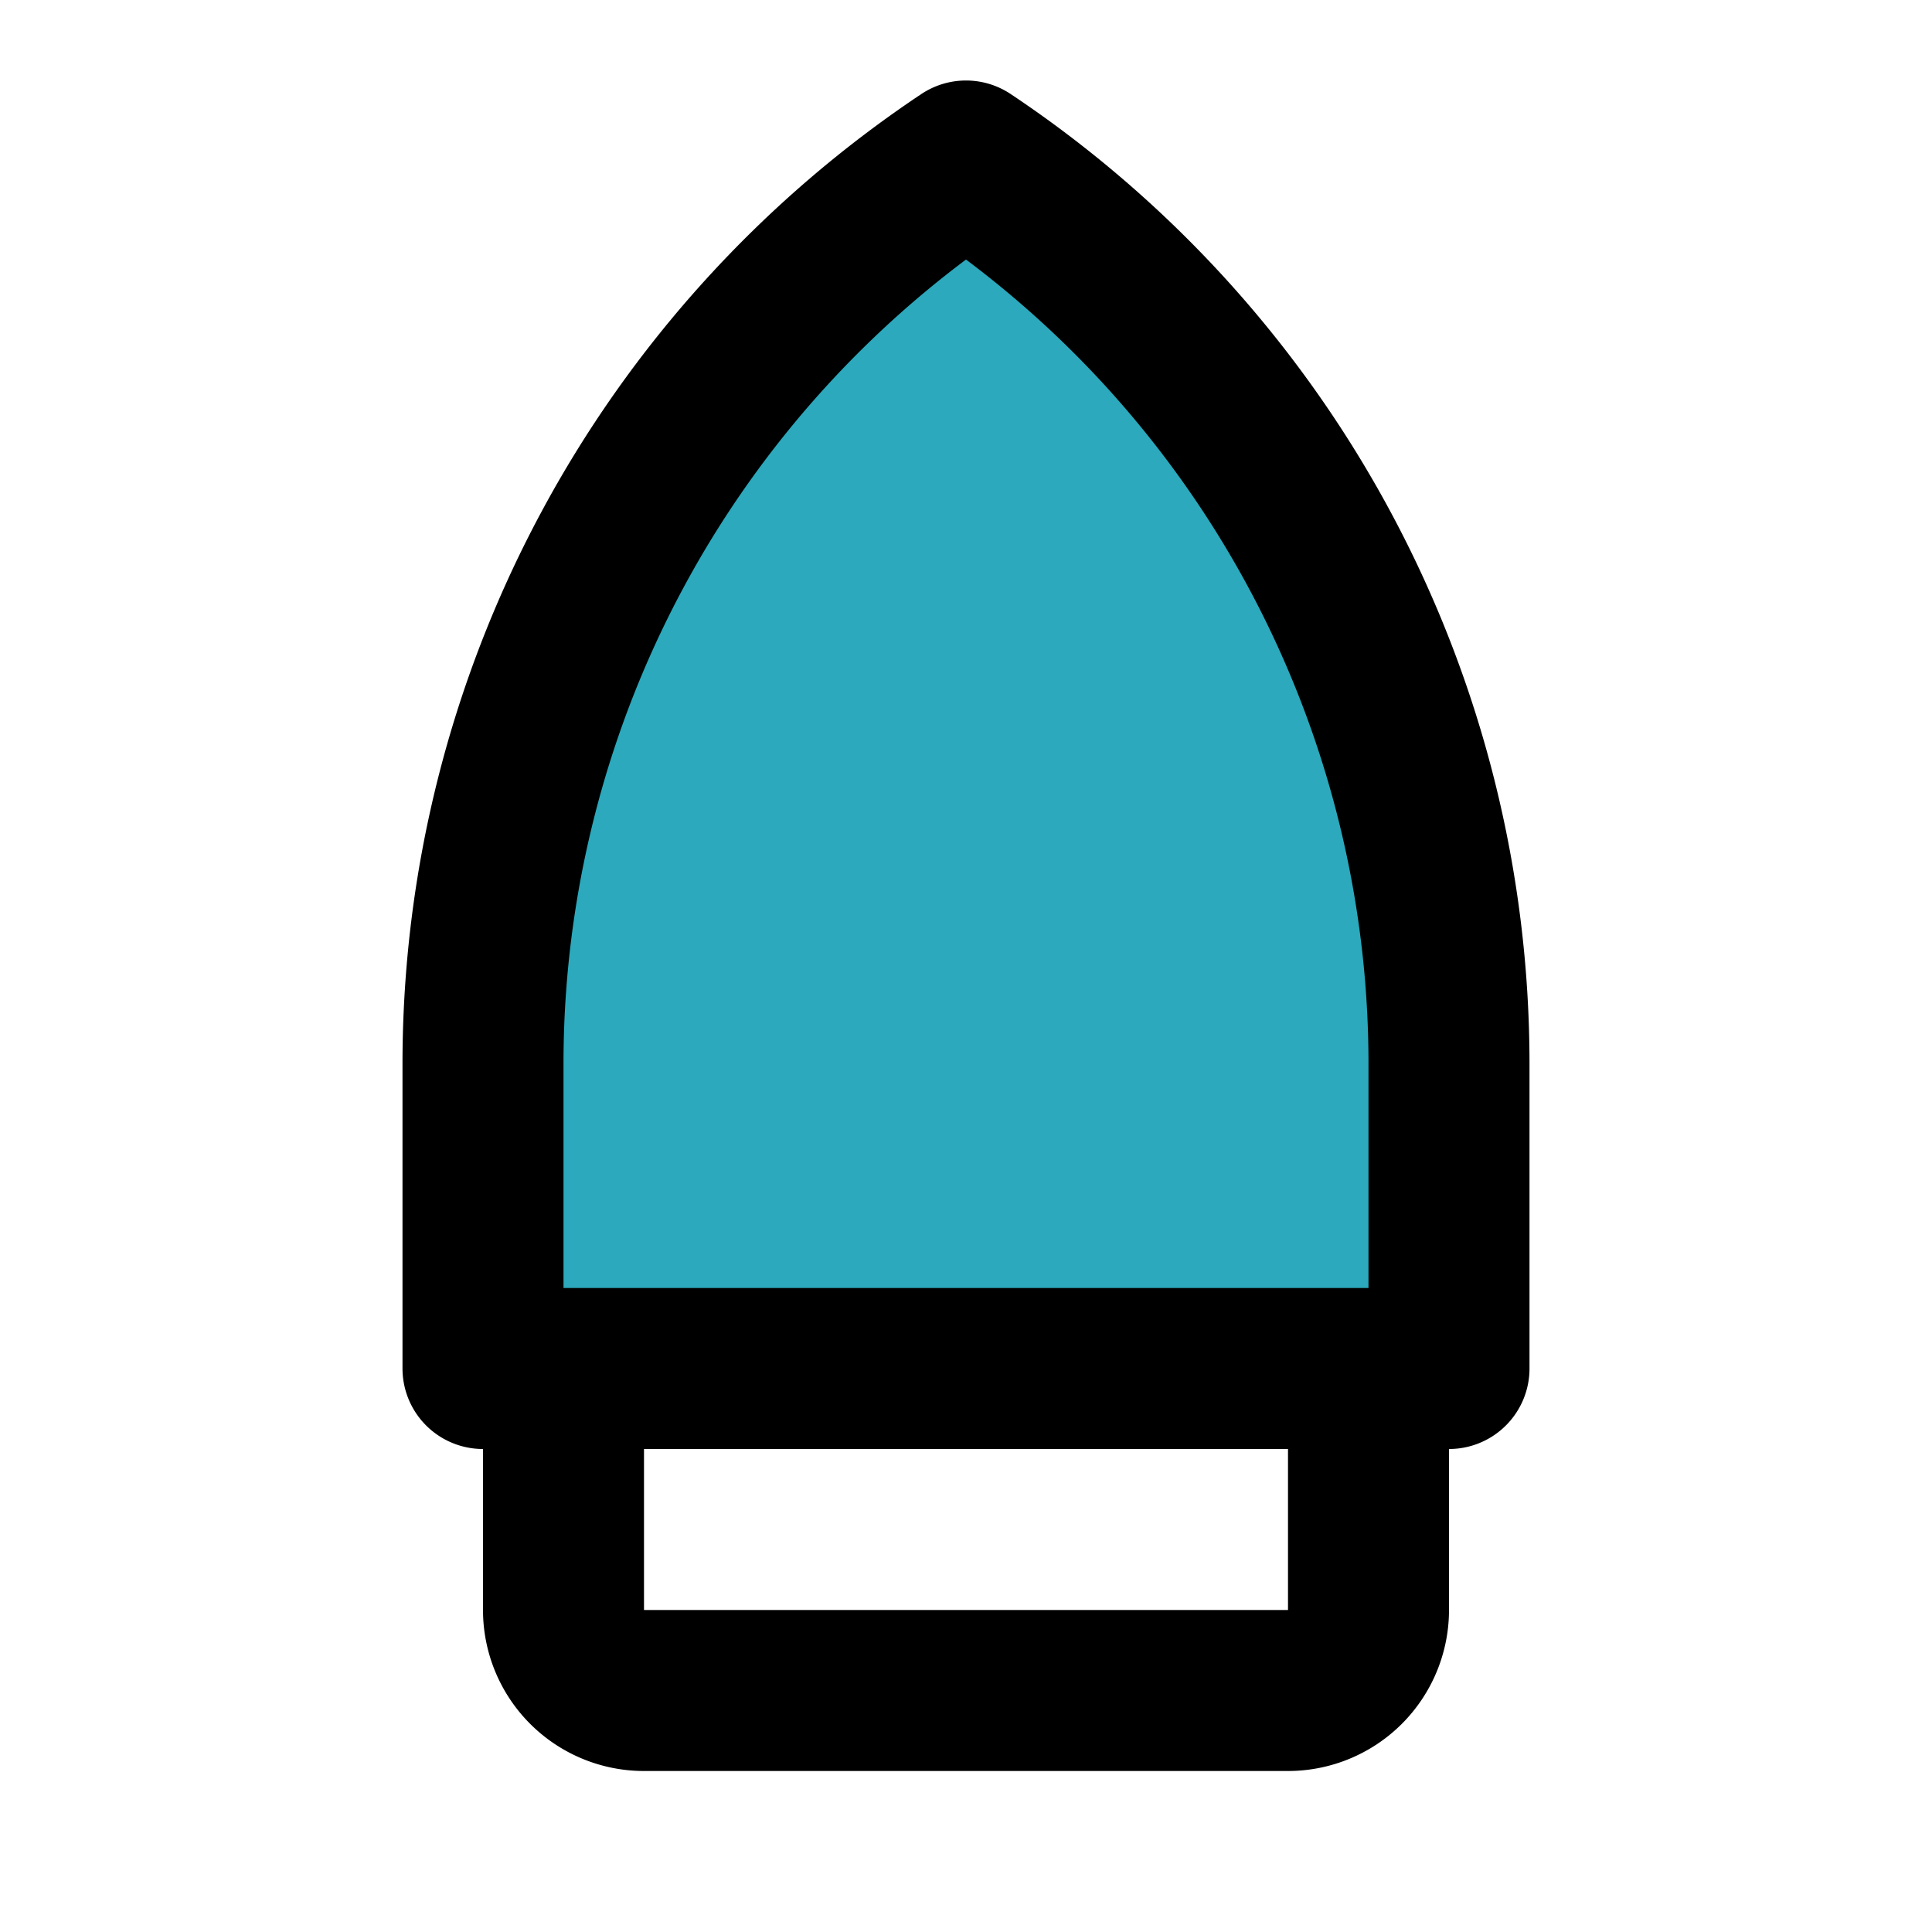 <?xml version="1.0" encoding="utf-8"?><!-- Uploaded to: SVG Repo, www.svgrepo.com, Generator: SVG Repo Mixer Tools -->
<svg fill="#000000" width="800px" height="800px" viewBox="0 0 24 24" id="iron" data-name="Flat Line" xmlns="http://www.w3.org/2000/svg" class="icon flat-line"><path id="secondary" d="M12,2a13.48,13.48,0,0,1,6,11.21V17H6V13.21A13.48,13.48,0,0,1,12,2Z" style="fill: rgb(44, 169, 188); stroke-width: 2;"></path><path id="primary" d="M16,21H8a1,1,0,0,1-1-1V17H17v3A1,1,0,0,1,16,21ZM12,2h0A13.48,13.48,0,0,0,6,13.21V17H18V13.21A13.48,13.48,0,0,0,12,2Z" style="fill: none; stroke: rgb(0, 0, 0); stroke-linecap: round; stroke-linejoin: round; stroke-width: 2;"></path></svg>